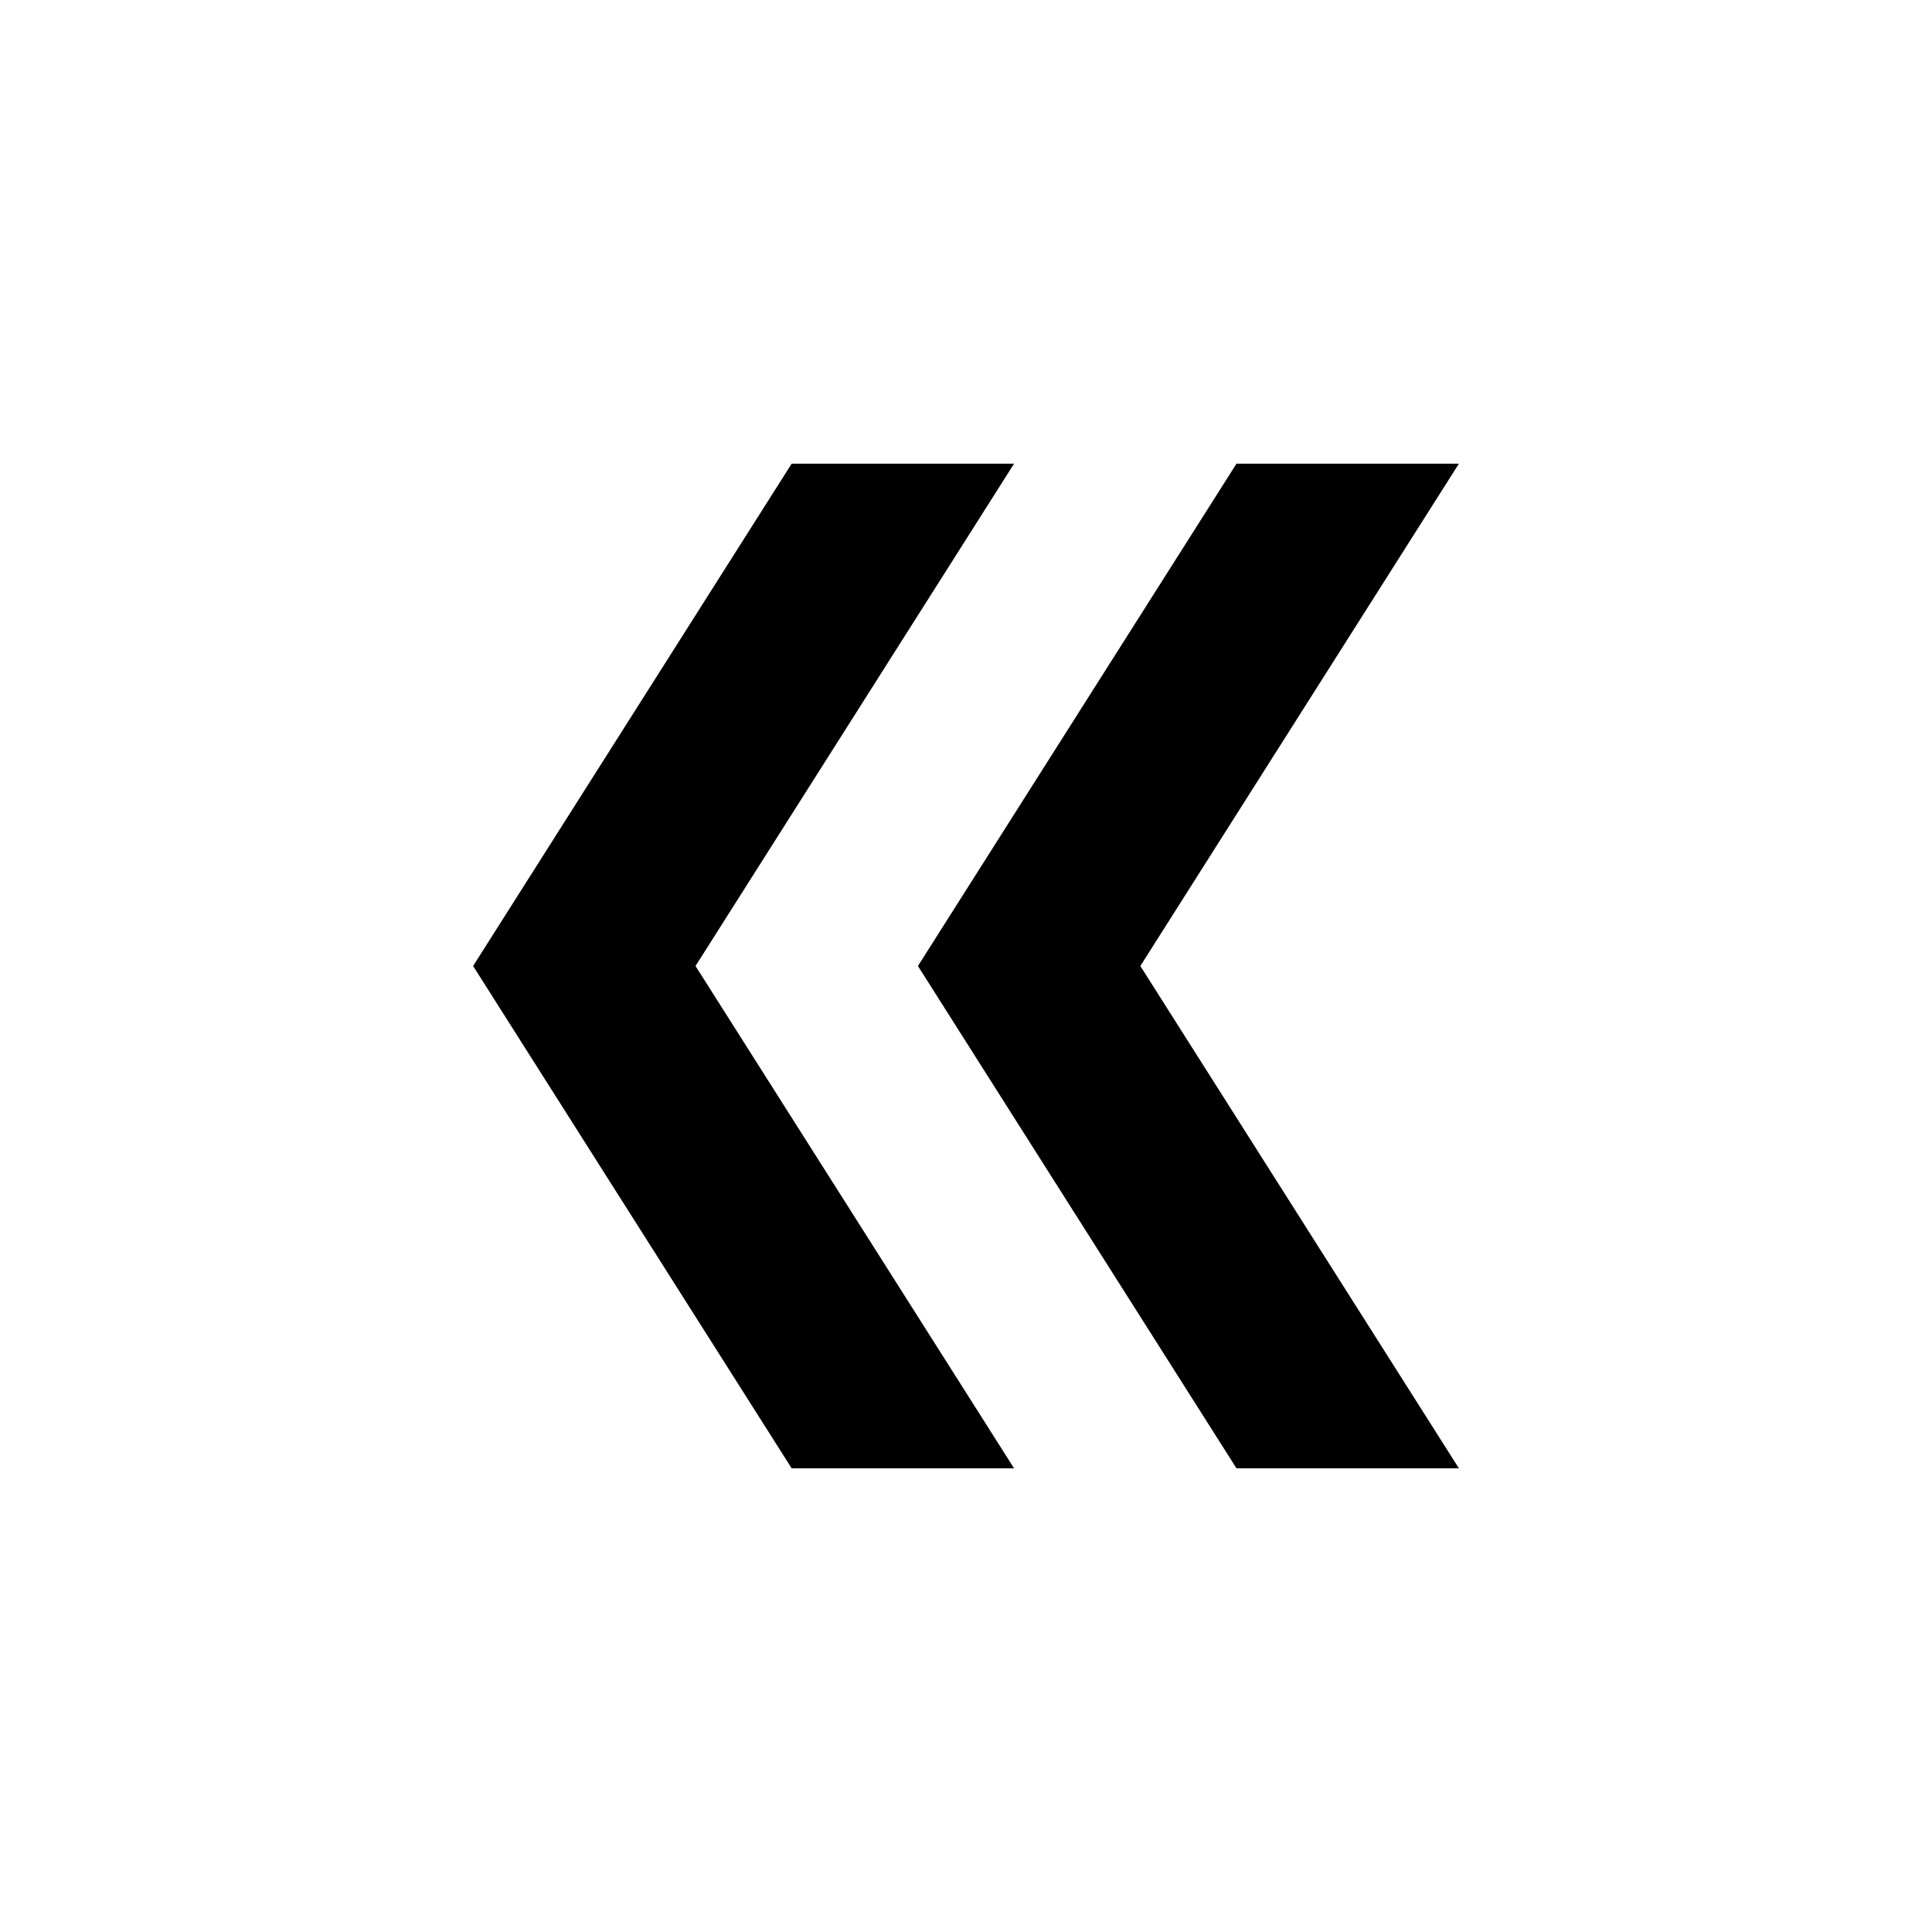 <svg xmlns="http://www.w3.org/2000/svg" version="1.1" xmlns:xlink="http://www.w3.org/1999/xlink" xmlns:svgjs="http://svgjs.dev/svgjs" width="1000" height="1000"><rect width="100%" height="100%" fill="#808080" stroke="none"/><style>
    #light-icon {
      display: inline;
    }
    #dark-icon {
      display: none;
    }

    @media (prefers-color-scheme: dark) {
      #light-icon {
        display: none;
      }
      #dark-icon {
        display: inline;
      }
    }
  </style><g id="light-icon"><svg xmlns="http://www.w3.org/2000/svg" version="1.1" xmlns:xlink="http://www.w3.org/1999/xlink" xmlns:svgjs="http://svgjs.dev/svgjs" width="1000" height="1000"><g clip-path="url(#SvgjsClipPath1112)"><rect width="1000" height="1000" fill="#ffffff"></rect><g transform="matrix(40,0,0,40,0,0)"><svg xmlns="http://www.w3.org/2000/svg" version="1.1" xmlns:xlink="http://www.w3.org/1999/xlink" xmlns:svgjs="http://svgjs.dev/svgjs" width="25" height="25"><svg width="25" height="25" viewBox="0 0 25 25" xmlns="http://www.w3.org/2000/svg">
  <g style="fill:#000">
    <path d="m10.244 6-4.122 6.5 4.122 6.5h2.878L9 12.5 13.122 6z"></path>
    <path d="m16 6-4.122 6.5L16 19h2.878l-4.122-6.5L18.878 6z"></path>
  </g>
</svg></svg></g></g><defs><clipPath id="SvgjsClipPath1112"><rect width="1000" height="1000" x="0" y="0" rx="0" ry="0"></rect></clipPath></defs></svg></g><g id="dark-icon"><svg xmlns="http://www.w3.org/2000/svg" version="1.1" xmlns:xlink="http://www.w3.org/1999/xlink" xmlns:svgjs="http://svgjs.dev/svgjs" width="1000" height="1000"><g clip-path="url(#SvgjsClipPath1113)"><rect width="1000" height="1000" fill="#000000"></rect><g transform="matrix(40,0,0,40,0,0)"><svg xmlns="http://www.w3.org/2000/svg" version="1.1" xmlns:xlink="http://www.w3.org/1999/xlink" xmlns:svgjs="http://svgjs.dev/svgjs" width="25" height="25"><svg width="25" height="25" viewBox="0 0 25 25" xmlns="http://www.w3.org/2000/svg">
  <g style="fill:#fff">
    <path d="m10.244 6-4.122 6.5 4.122 6.5h2.878L9 12.5 13.122 6z"></path>
    <path d="m16 6-4.122 6.5L16 19h2.878l-4.122-6.5L18.878 6z"></path>
  </g>
</svg></svg></g></g><defs><clipPath id="SvgjsClipPath1113"><rect width="1000" height="1000" x="0" y="0" rx="0" ry="0"></rect></clipPath></defs></svg></g></svg>